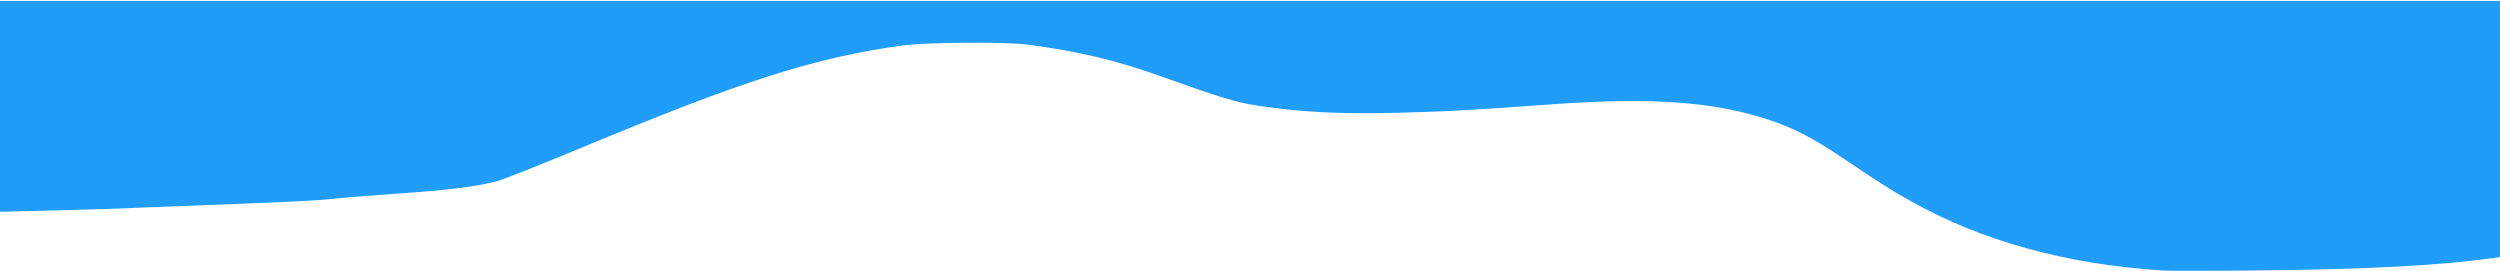 <?xml version="1.0" encoding="UTF-8"?> <svg xmlns="http://www.w3.org/2000/svg" width="1200" height="130" viewBox="0 0 1200 130" fill="none"> <path d="M1038.5 129.861C991.9 126.961 950.9 115.661 916.5 96.161C907.5 91.161 903 88.261 883 74.861C870 66.161 861.1 61.561 849.5 57.661C823.2 48.861 793.6 46.661 746.5 49.961C703.7 53.061 695.9 53.461 669.8 54.161C642.3 54.761 624.9 53.861 604 50.761C593.7 49.261 586.4 47.061 557 36.561C535.8 28.961 517.6 24.661 493.7 21.461C482.2 19.961 445.4 20.261 433 21.861C391.1 27.661 357.1 38.461 279 70.961C260 78.861 241.8 86.061 238.5 86.961C229 89.561 214.9 91.261 190.3 92.961C177.8 93.861 163.9 94.961 159.5 95.461C155.1 96.061 138 96.961 121.5 97.561C105 98.161 81.8 99.061 70 99.561C58.2 100.161 37.6 100.761 24.3 101.061L0 101.661V51.061V0.461H600H1200V61.961V123.361L1196.8 123.861C1171.8 127.361 1136.7 129.261 1087.5 129.761C1063.9 130.061 1041.8 130.061 1038.5 129.861Z" fill="#1F9DF9"></path> </svg> 